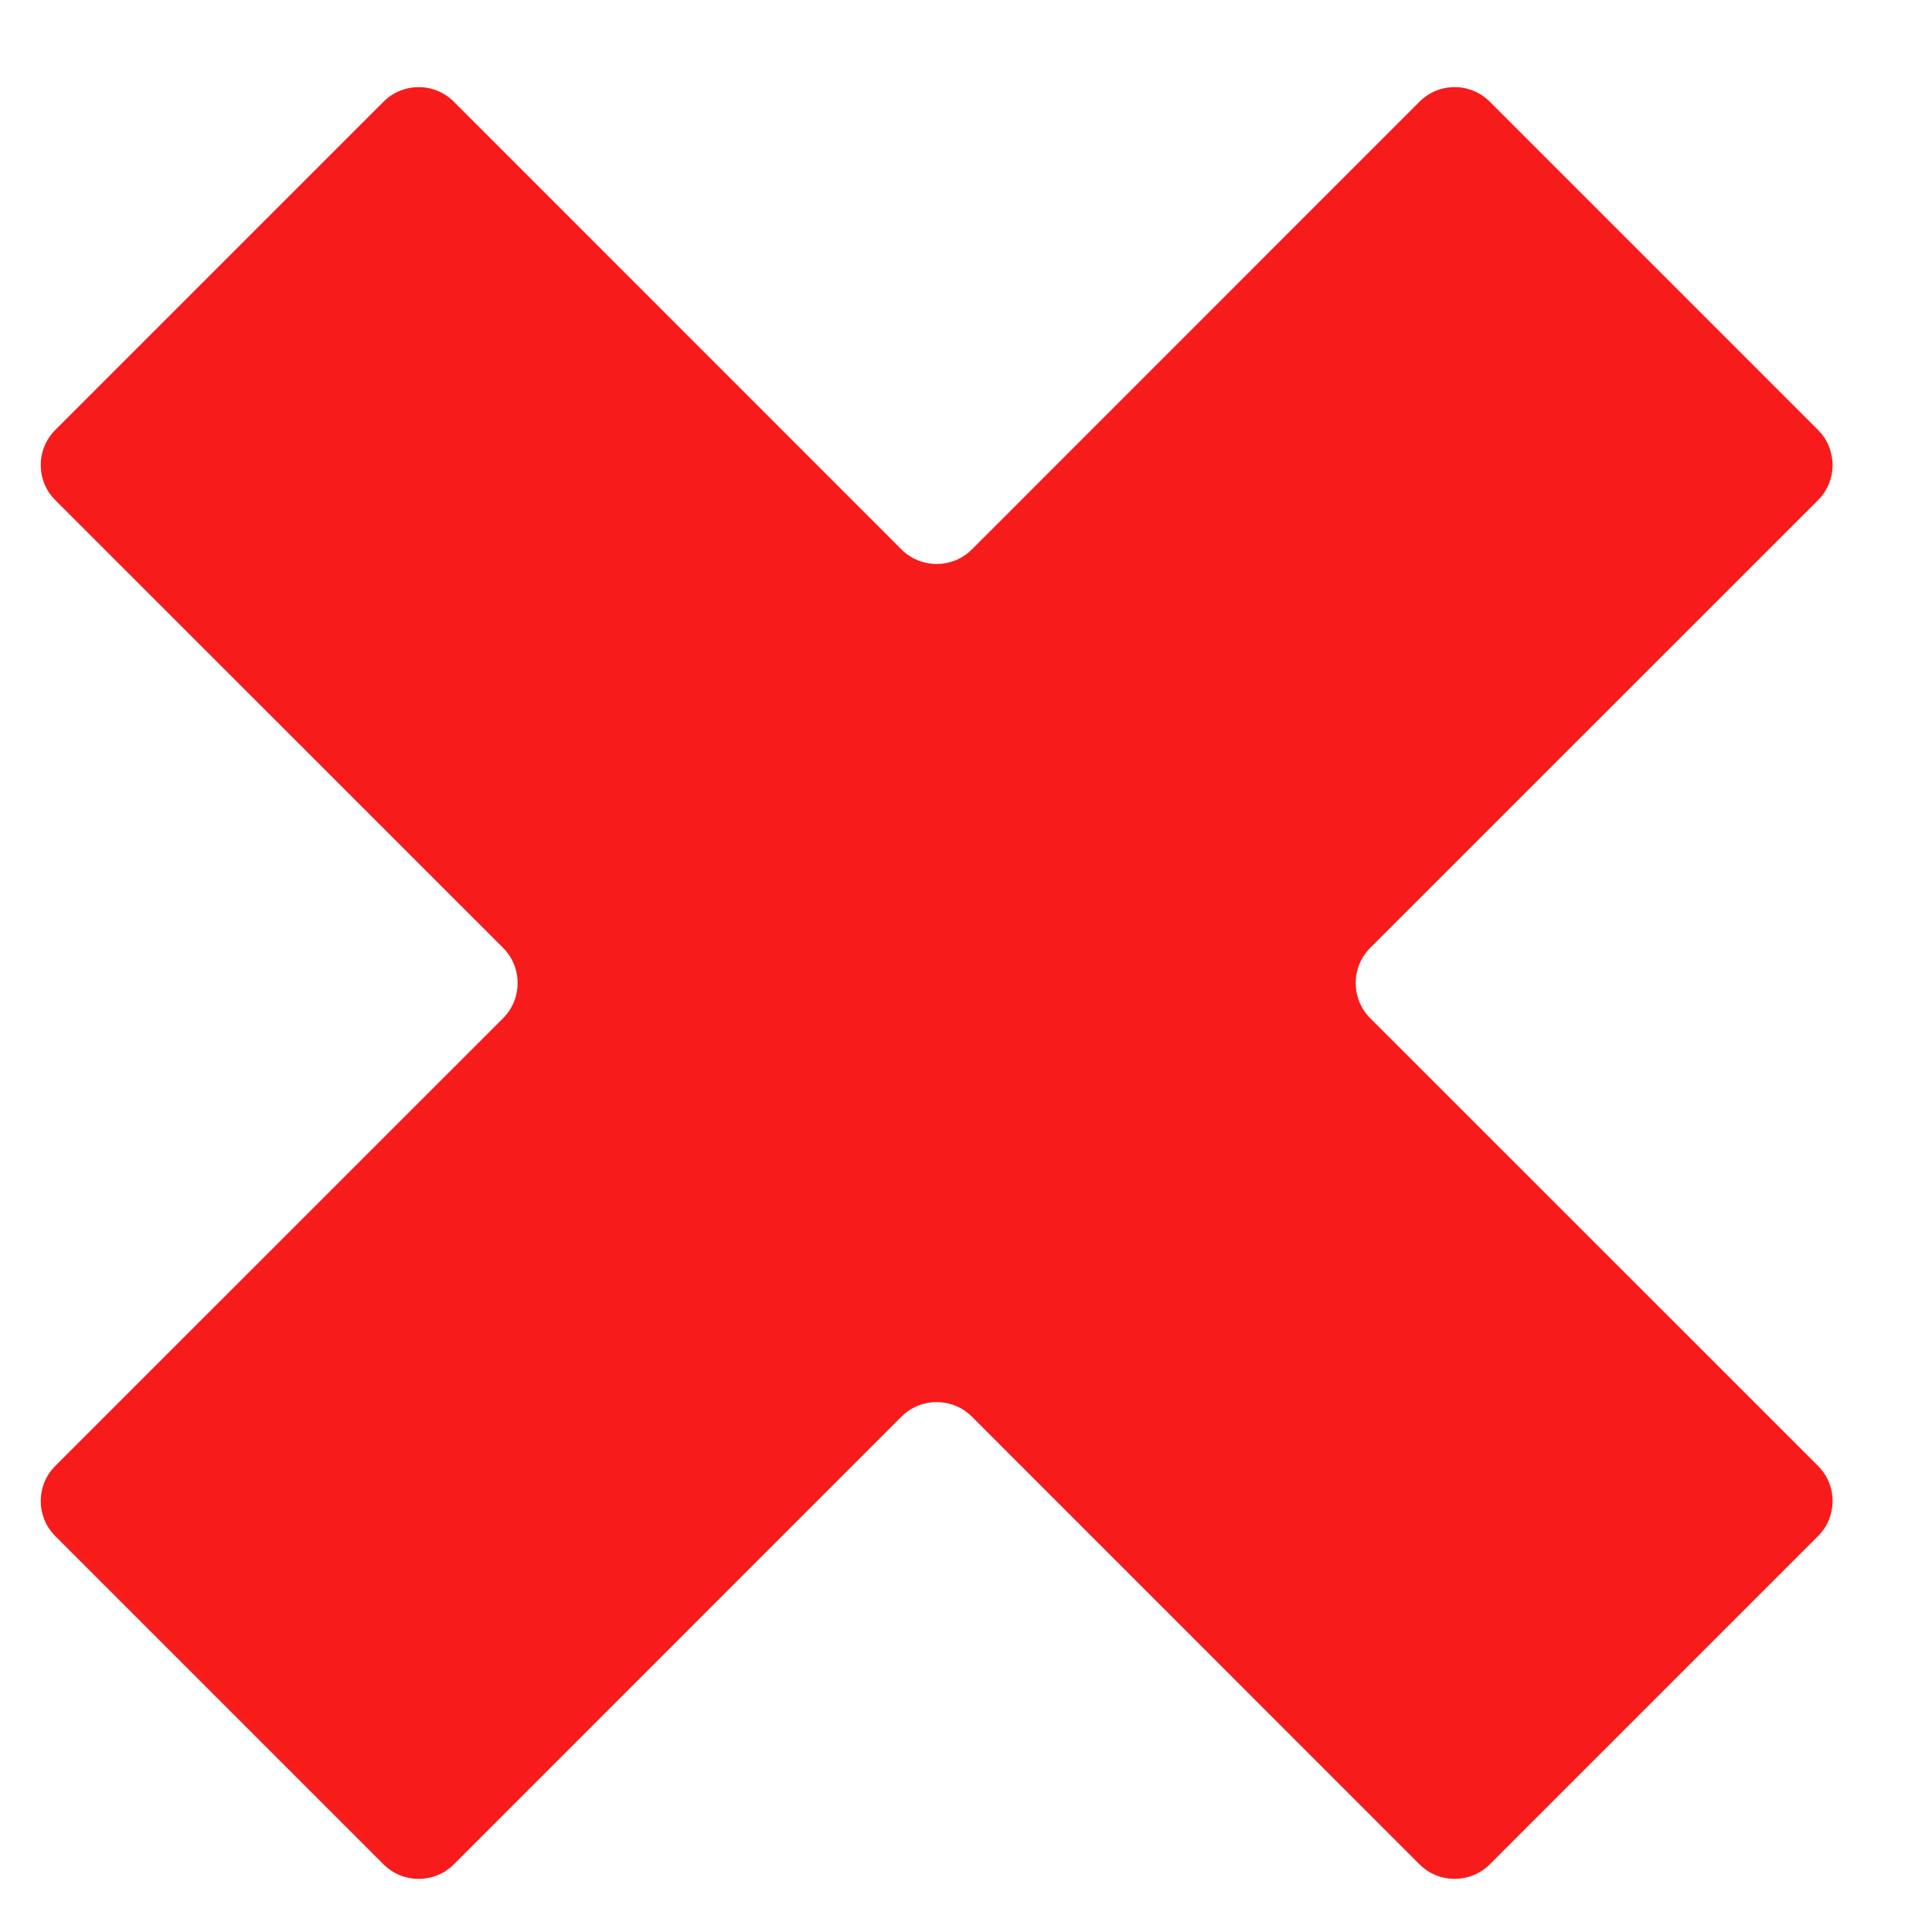 <svg xmlns="http://www.w3.org/2000/svg" width="19" height="19" viewBox="0 0 19 19" fill="none"><path d="M4.463 1C4.272 0.809 3.963 0.809 3.772 1L0.544 4.228C0.353 4.419 0.353 4.728 0.544 4.919L4.948 9.322C5.138 9.513 5.138 9.822 4.948 10.013L0.544 14.416C0.353 14.607 0.353 14.916 0.544 15.107L3.772 18.335C3.963 18.525 4.272 18.525 4.463 18.335L8.866 13.931C9.057 13.741 9.366 13.741 9.557 13.931L13.96 18.335C14.151 18.525 14.46 18.525 14.651 18.335L17.879 15.107C18.07 14.916 18.07 14.607 17.879 14.416L13.475 10.013C13.285 9.822 13.285 9.513 13.475 9.322L17.879 4.919C18.07 4.728 18.07 4.419 17.879 4.228L14.651 1C14.46 0.809 14.151 0.809 13.96 1L9.557 5.404C9.366 5.594 9.057 5.594 8.866 5.404L4.463 1Z" fill="#F71B1B"></path></svg>
